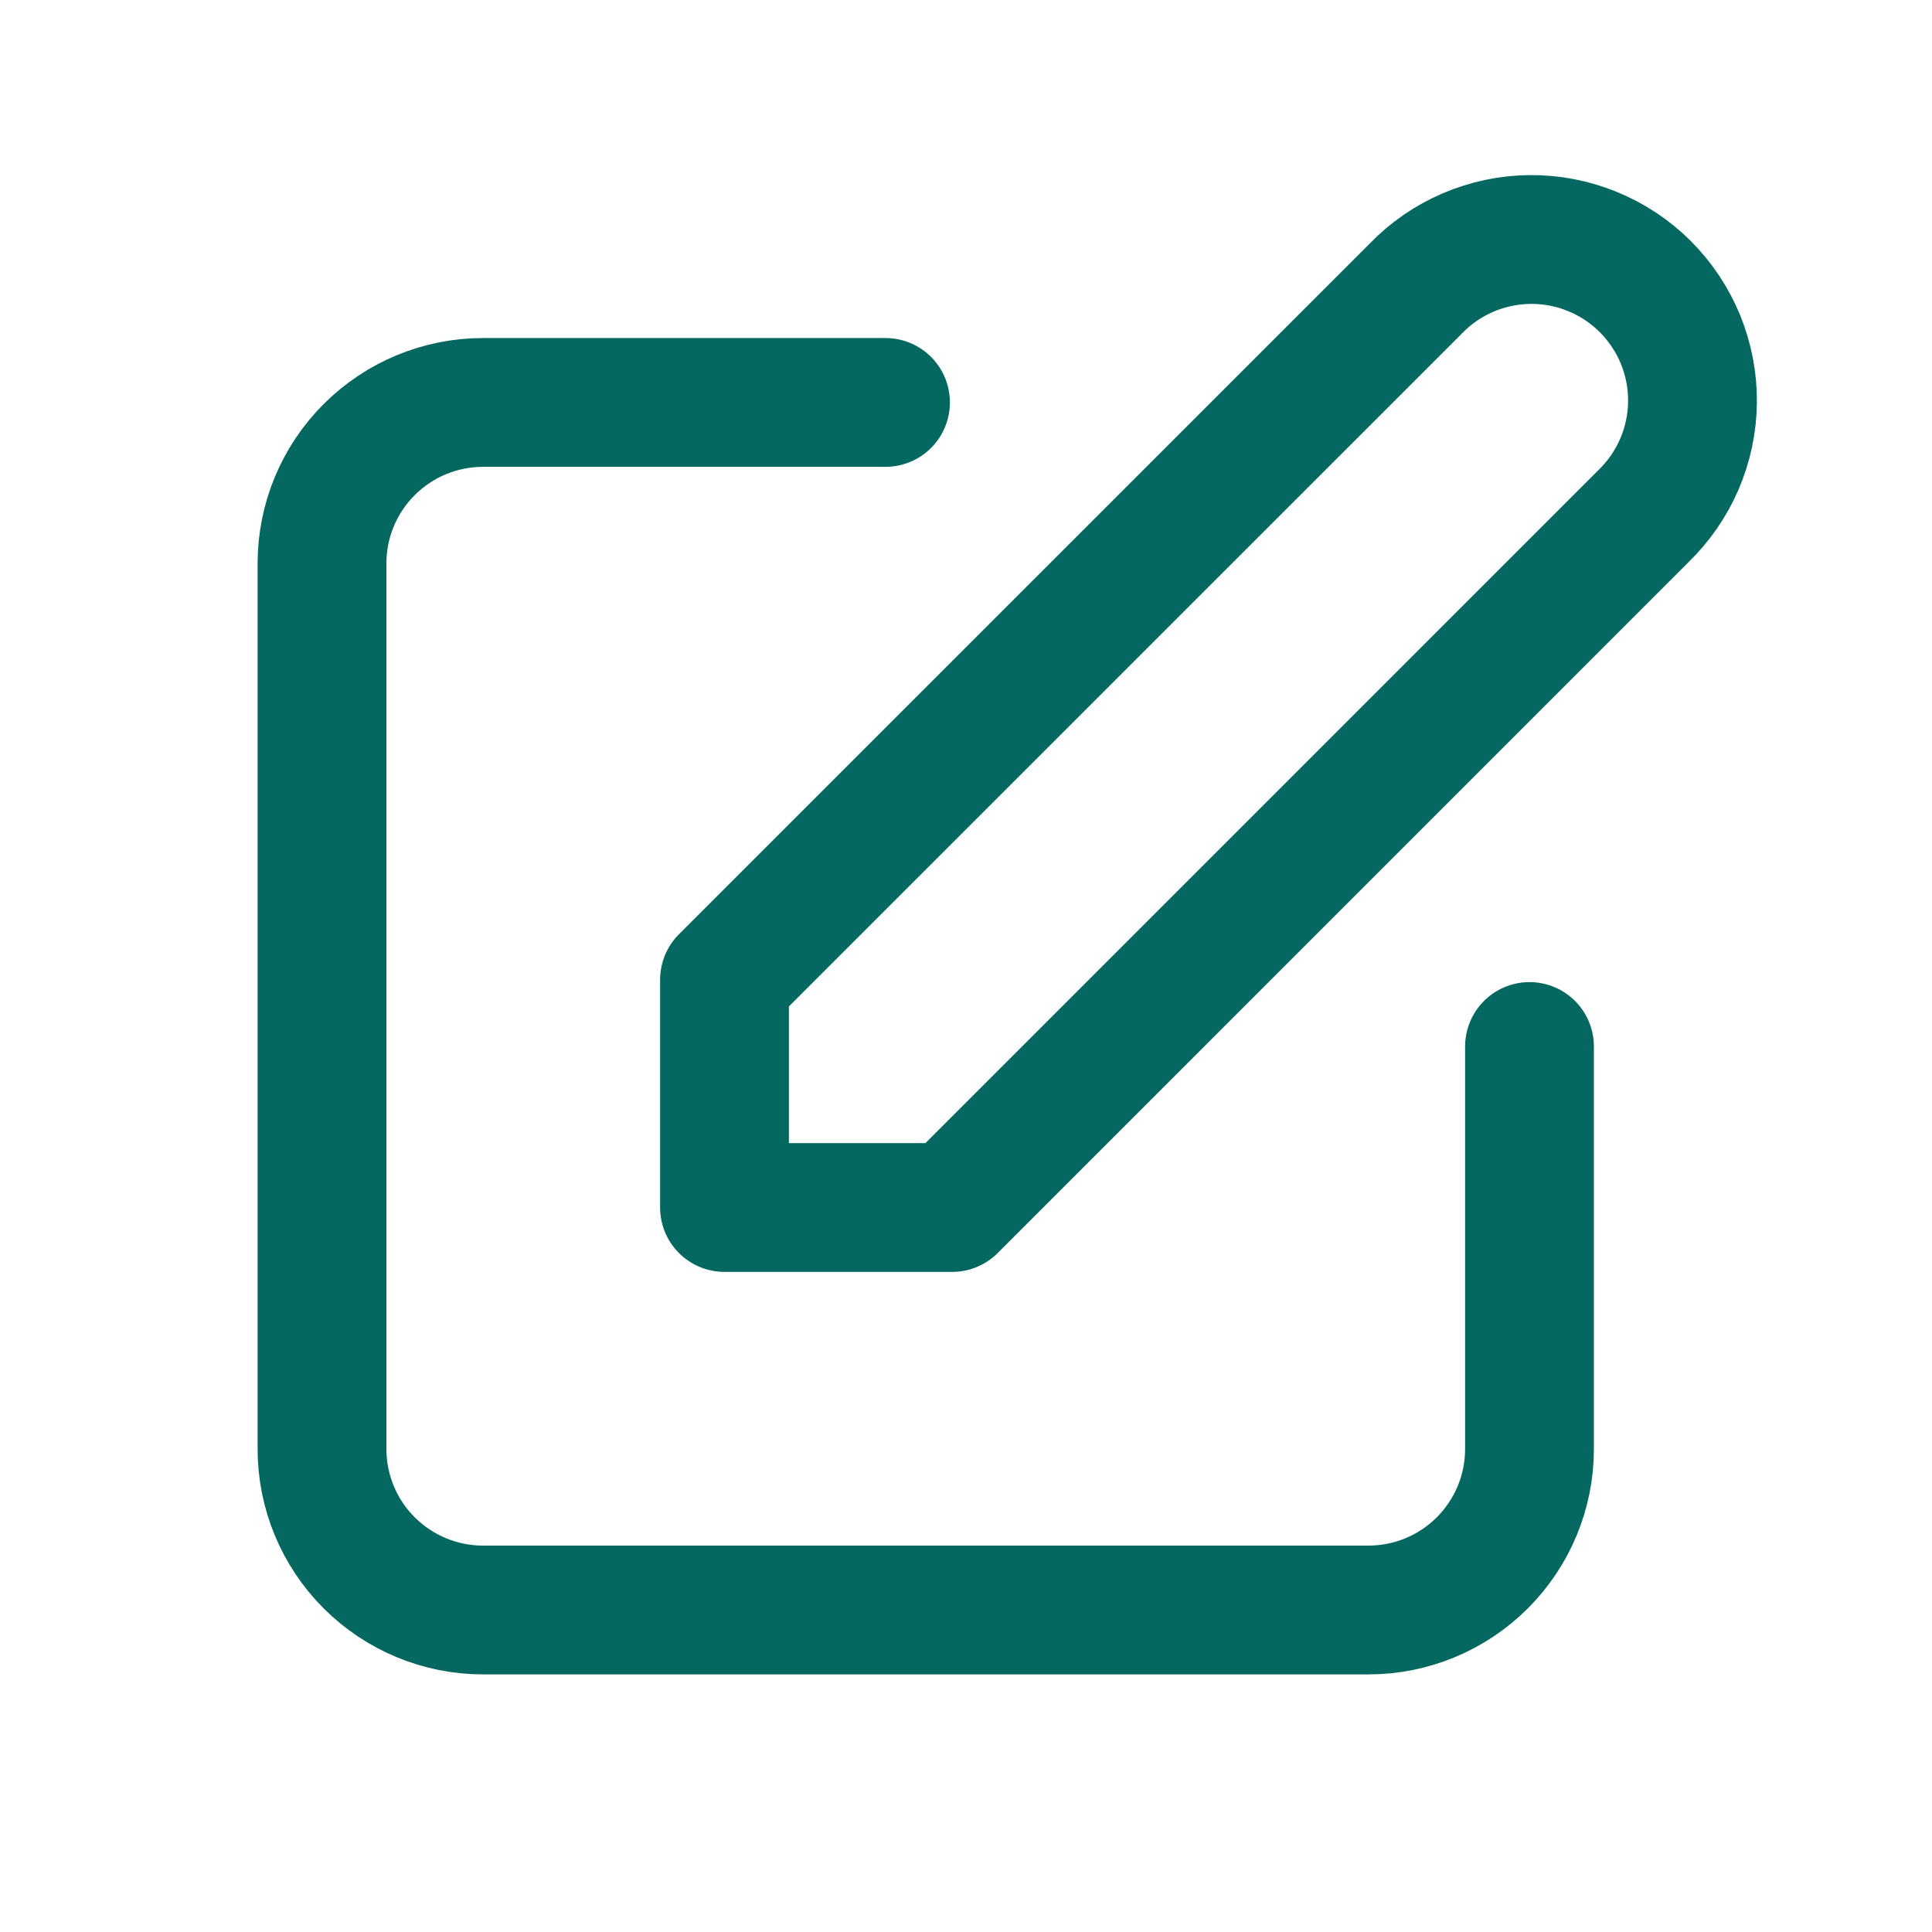 <svg width="30" height="30" viewBox="0 0 30 30" fill="none" xmlns="http://www.w3.org/2000/svg">
<g id="pencil-alt">
<path id="Vector" d="M13.75 6.249H7.5C6.837 6.249 6.201 6.513 5.732 6.982C5.263 7.451 5 8.086 5 8.749V22.5C5 23.163 5.263 23.798 5.732 24.267C6.201 24.736 6.837 25 7.5 25H21.25C21.913 25 22.549 24.736 23.018 24.267C23.487 23.798 23.75 23.163 23.75 22.5V16.25M21.983 4.482C22.213 4.243 22.489 4.053 22.794 3.922C23.099 3.791 23.427 3.722 23.759 3.719C24.091 3.716 24.42 3.779 24.727 3.905C25.035 4.031 25.314 4.216 25.549 4.451C25.783 4.686 25.969 4.965 26.095 5.272C26.22 5.579 26.284 5.909 26.281 6.24C26.278 6.572 26.209 6.9 26.078 7.205C25.947 7.51 25.756 7.786 25.517 8.017L14.785 18.75H11.25V15.214L21.983 4.482Z" stroke="#046861" stroke-width="2" stroke-linecap="round" stroke-linejoin="round"/>
</g>
</svg>
